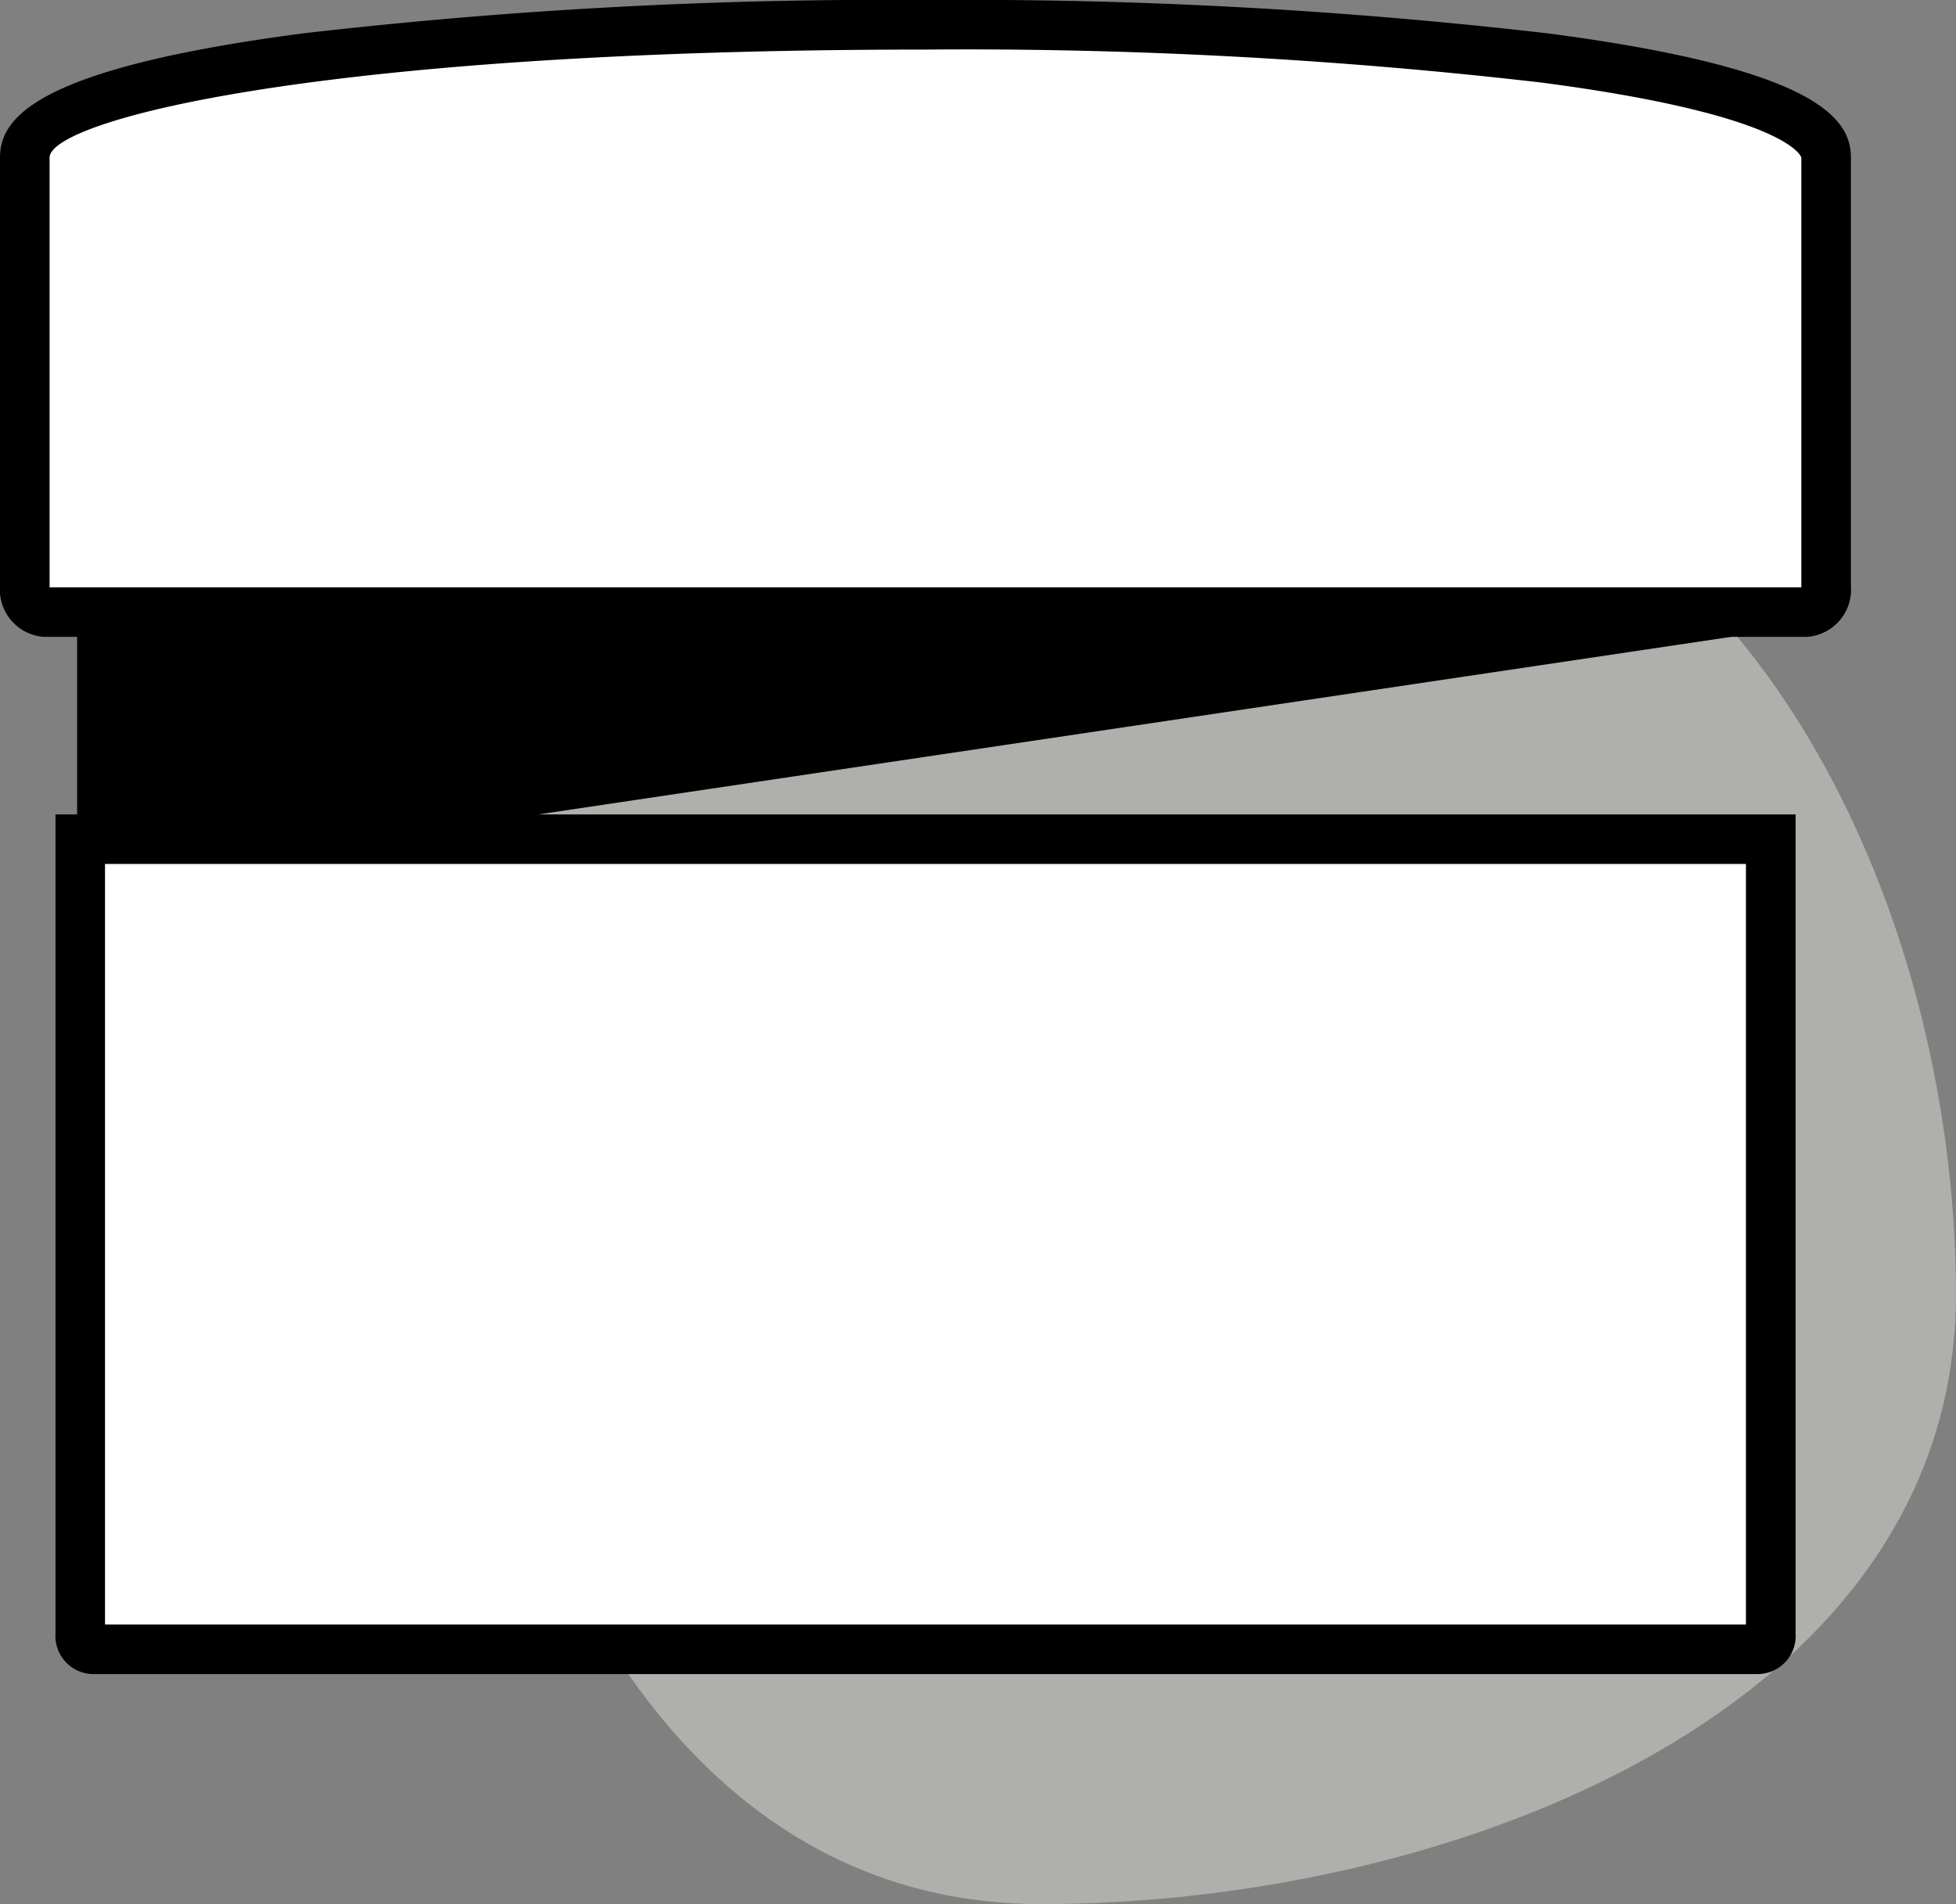 <svg id="Groupe_156" data-name="Groupe 156" xmlns="http://www.w3.org/2000/svg" xmlns:xlink="http://www.w3.org/1999/xlink" width="132.223" height="128.739" viewBox="0 0 132.223 128.739">
  <rect x="0" y="0" width="132.223" height="128.739" fill="#808080" stroke="none"/>
  <defs>
    <clipPath id="clip-path">
      <rect id="Rectangle_122" data-name="Rectangle 122" width="132.223" height="128.739" fill="none"/>
    </clipPath>
    <clipPath id="clip-path-2">
      <rect id="Rectangle_120" data-name="Rectangle 120" width="132.222" height="128.74" fill="none"/>
    </clipPath>
    <clipPath id="clip-path-3">
      <rect id="Rectangle_119" data-name="Rectangle 119" width="102.024" height="100.193" fill="none"/>
    </clipPath>
  </defs>
  <g id="Groupe_155" data-name="Groupe 155" clip-path="url(#clip-path)">
    <g id="Groupe_152" data-name="Groupe 152" transform="translate(0 0)">
      <g id="Groupe_151" data-name="Groupe 151" clip-path="url(#clip-path-2)">
        <g id="Groupe_150" data-name="Groupe 150" transform="translate(30.198 28.547)" opacity="0.45" style="isolation: isolate">
          <g id="Groupe_149" data-name="Groupe 149">
            <g id="Groupe_148" data-name="Groupe 148" clip-path="url(#clip-path-3)">
              <path id="Tracé_227" data-name="Tracé 227" d="M76.2,17.034c27.944,0,43.839,31.022,43.839,58.966S86.152,117.227,58.2,117.227,18.019,84.58,18.019,56.637s30.241-39.6,58.185-39.6" transform="translate(-18.02 -17.034)" fill="#e9eae2"/>
            </g>
          </g>
        </g>
      </g>
    </g>
    <path id="Tracé_228" data-name="Tracé 228" d="M3.235,24.695V42.771L117.513,25.756V24.695Z" transform="translate(2.186 16.691)"/>
    <path id="Tracé_229" data-name="Tracé 229" d="M3.11,43.1V24.569h114.7V26.02l-.179.028Zm.419-18.11V42.613L117.388,25.66v-.672Z" transform="translate(2.102 16.606)"/>
    <g id="Groupe_154" data-name="Groupe 154" transform="translate(0 0)">
      <g id="Groupe_153" data-name="Groupe 153" clip-path="url(#clip-path-2)">
        <path id="Tracé_230" data-name="Tracé 230" d="M2.309,40.71C1.587,40.71,1,39.921,1,38.947V9.981c0-11.976,121.768-11.976,121.768,0V38.947c0,.974-.587,1.763-1.309,1.763Z" transform="translate(0.676 0.676)" fill="#fff"/>
        <path id="Tracé_231" data-name="Tracé 231" d="M122.135,43.06H2.985A3.2,3.2,0,0,1,0,39.621V10.657C0,8,2.328,4.639,20.484,2.257A342.406,342.406,0,0,1,62.559,0a342.435,342.435,0,0,1,42.076,2.257c18.157,2.381,20.484,5.74,20.484,8.4V39.621a3.2,3.2,0,0,1-2.985,3.439M3.357,39.708H121.763a.7.7,0,0,0,.005-.087V10.657c0-.028-.756-2.871-17.568-5.075A338.742,338.742,0,0,0,62.559,3.352c-41.329,0-59.207,4.837-59.207,7.305V39.621a.7.7,0,0,0,.005.087" transform="translate(0 0)"/>
        <path id="Tracé_232" data-name="Tracé 232" d="M3.235,33.857H117.513v53.71c0,.585-.352,1.057-.786,1.057H4.019c-.432,0-.784-.473-.784-1.057Z" transform="translate(2.186 22.884)" fill="#fff"/>
        <path id="Tracé_233" data-name="Tracé 233" d="M117.4,90.977H4.7a2.579,2.579,0,0,1-2.46-2.733V32.857h117.63V88.243a2.58,2.58,0,0,1-2.462,2.733M5.587,87.625H116.513V36.207H5.587Z" transform="translate(1.511 22.208)"/>
      </g>
    </g>
  </g>
</svg>
